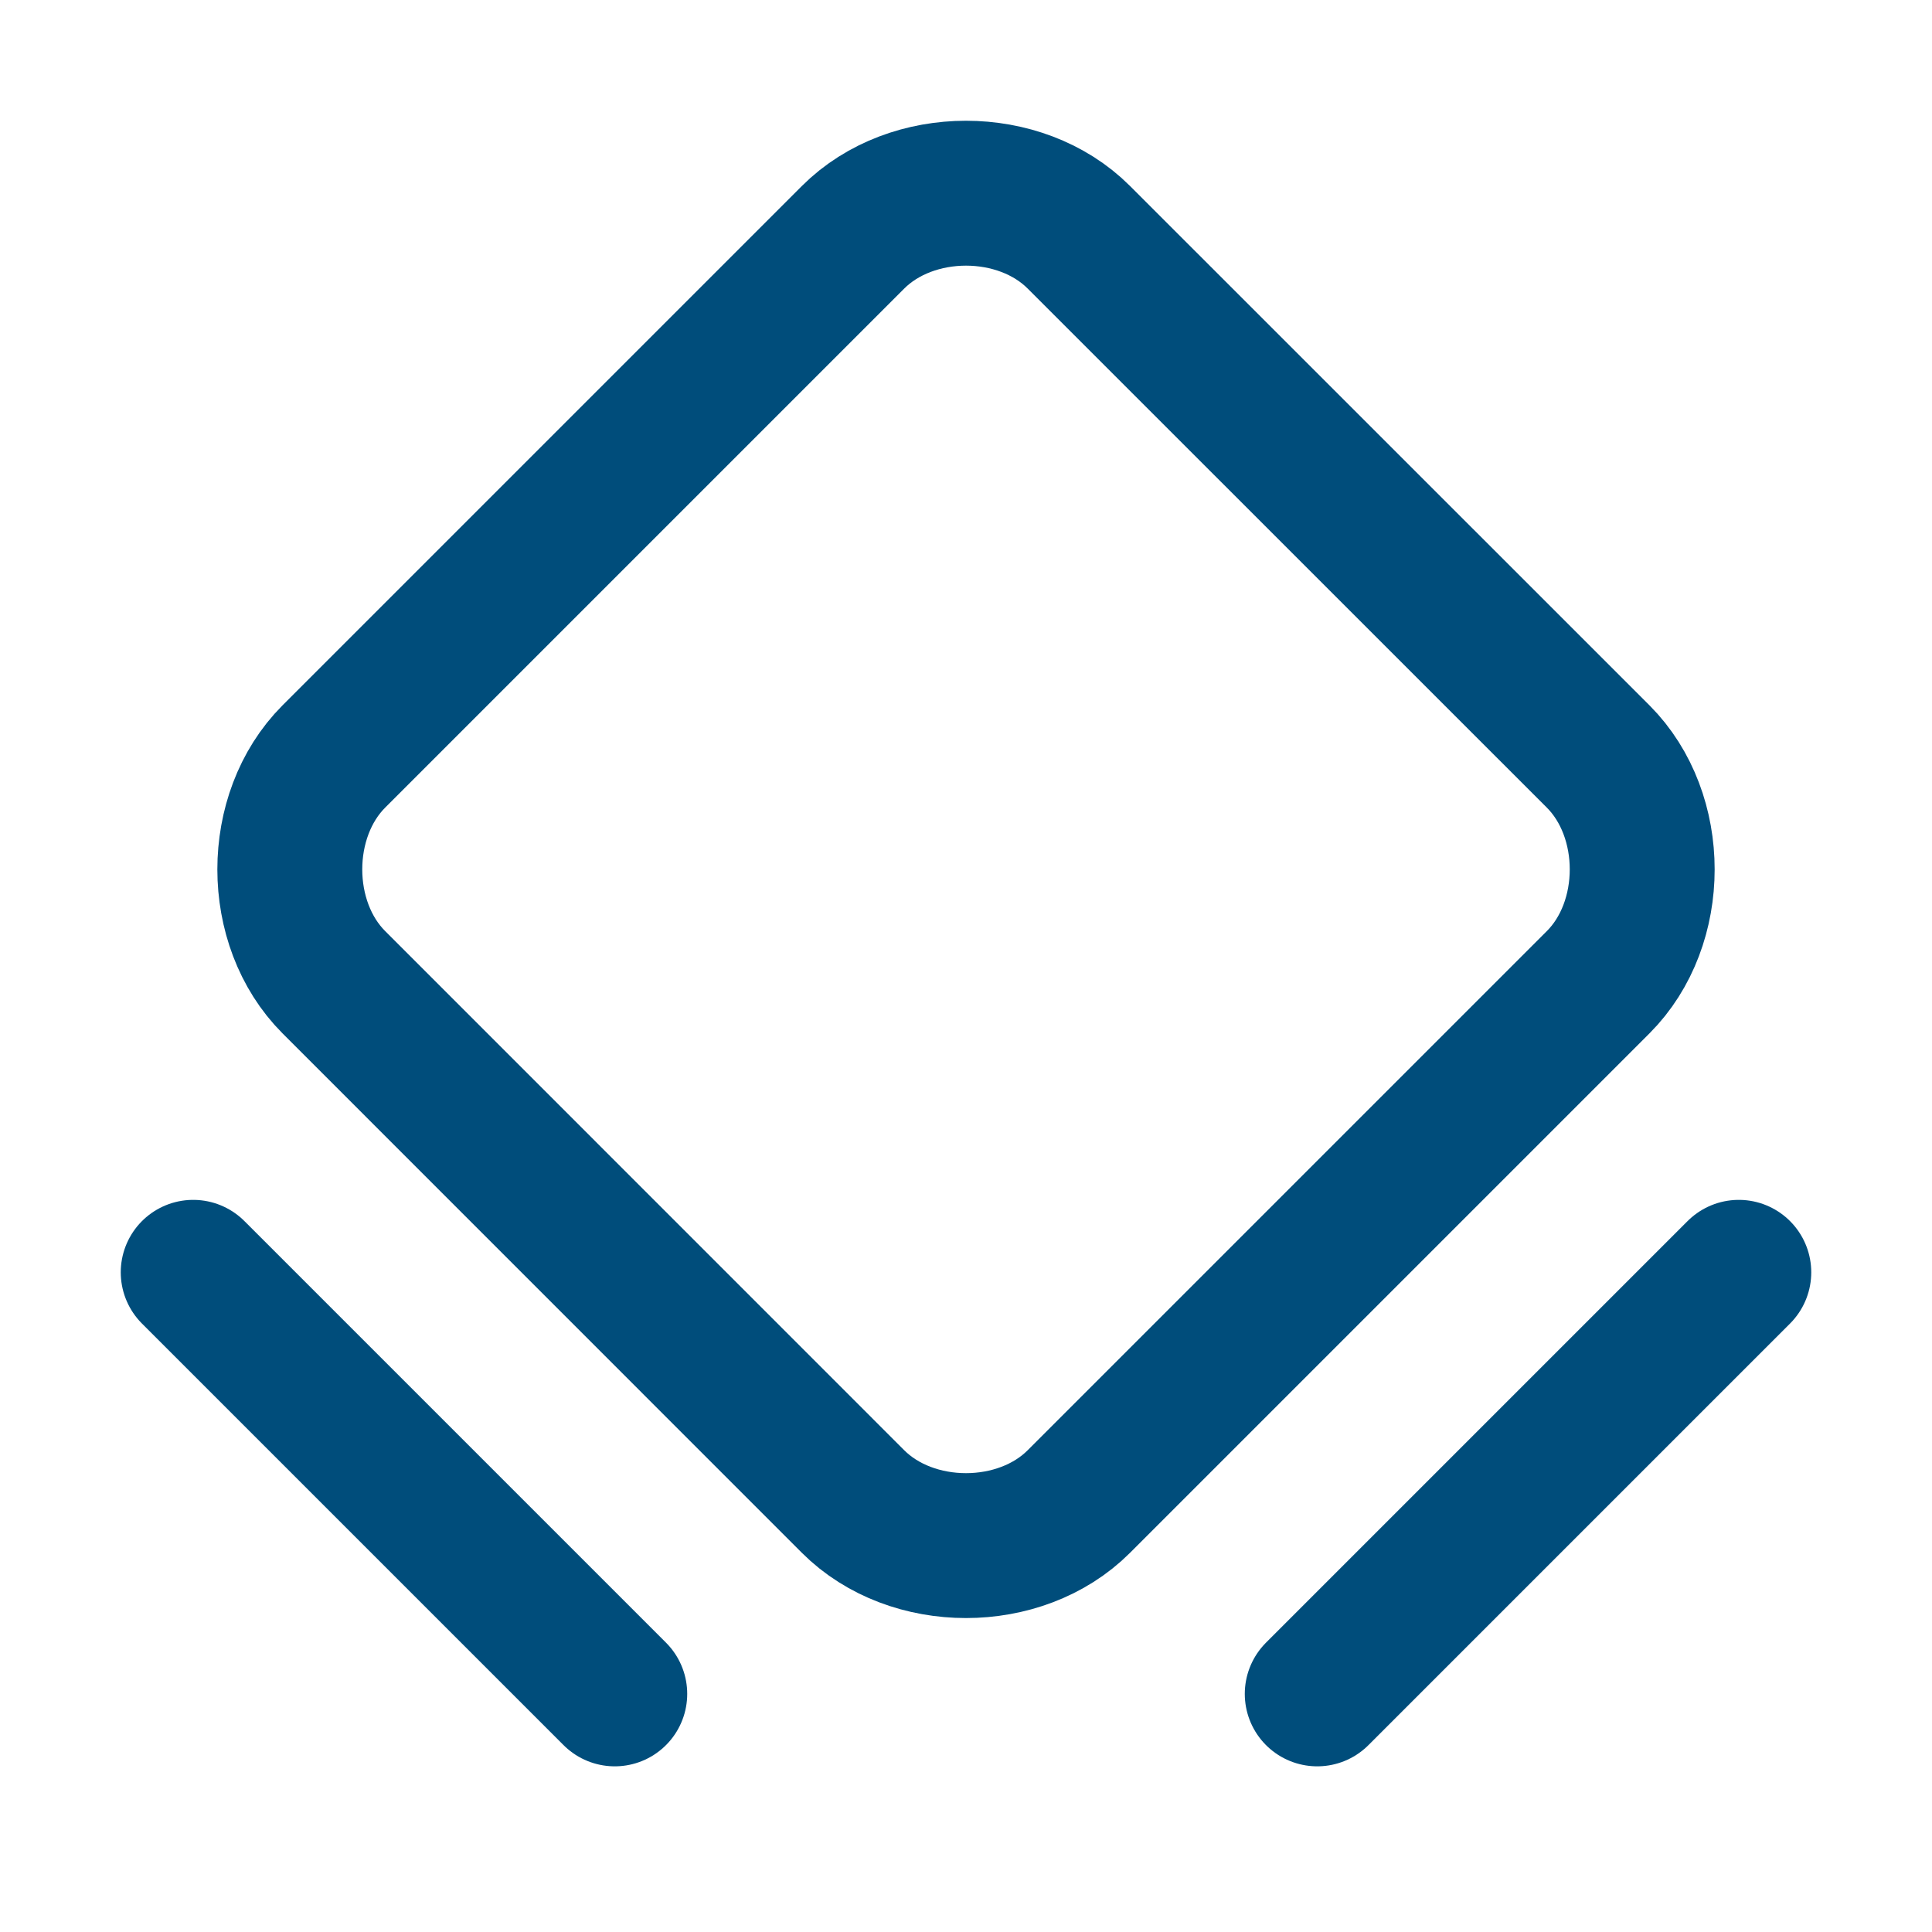 <svg width="20" height="20" viewBox="0 0 20 20" fill="none" xmlns="http://www.w3.org/2000/svg">
<g clip-path="url(#clip0_2_900)">
<path d="M8.831 15.544L3.456 10.168C2.848 9.56 2.848 8.44 3.456 7.831L8.831 2.456C9.44 1.848 10.56 1.848 11.168 2.456L16.544 7.831C17.152 8.44 17.152 9.56 16.544 10.168L11.168 15.544C10.56 16.152 9.44 16.152 8.831 15.544V15.544Z" stroke="#004D7B" stroke-width="1.5" stroke-linecap="round" stroke-linejoin="round"/>
<path d="M2 13.171L6.364 17.535" stroke="#004D7B" stroke-width="1.5" stroke-linecap="round" stroke-linejoin="round"/>
<path d="M13.636 17.535L18 13.171" stroke="#004D7B" stroke-width="1.5" stroke-linecap="round" stroke-linejoin="round"/>
</g>
<defs>
<clipPath id="clip0_2_900">
<rect width="20" height="20" fill="white"/>
</clipPath>
</defs>
</svg>
